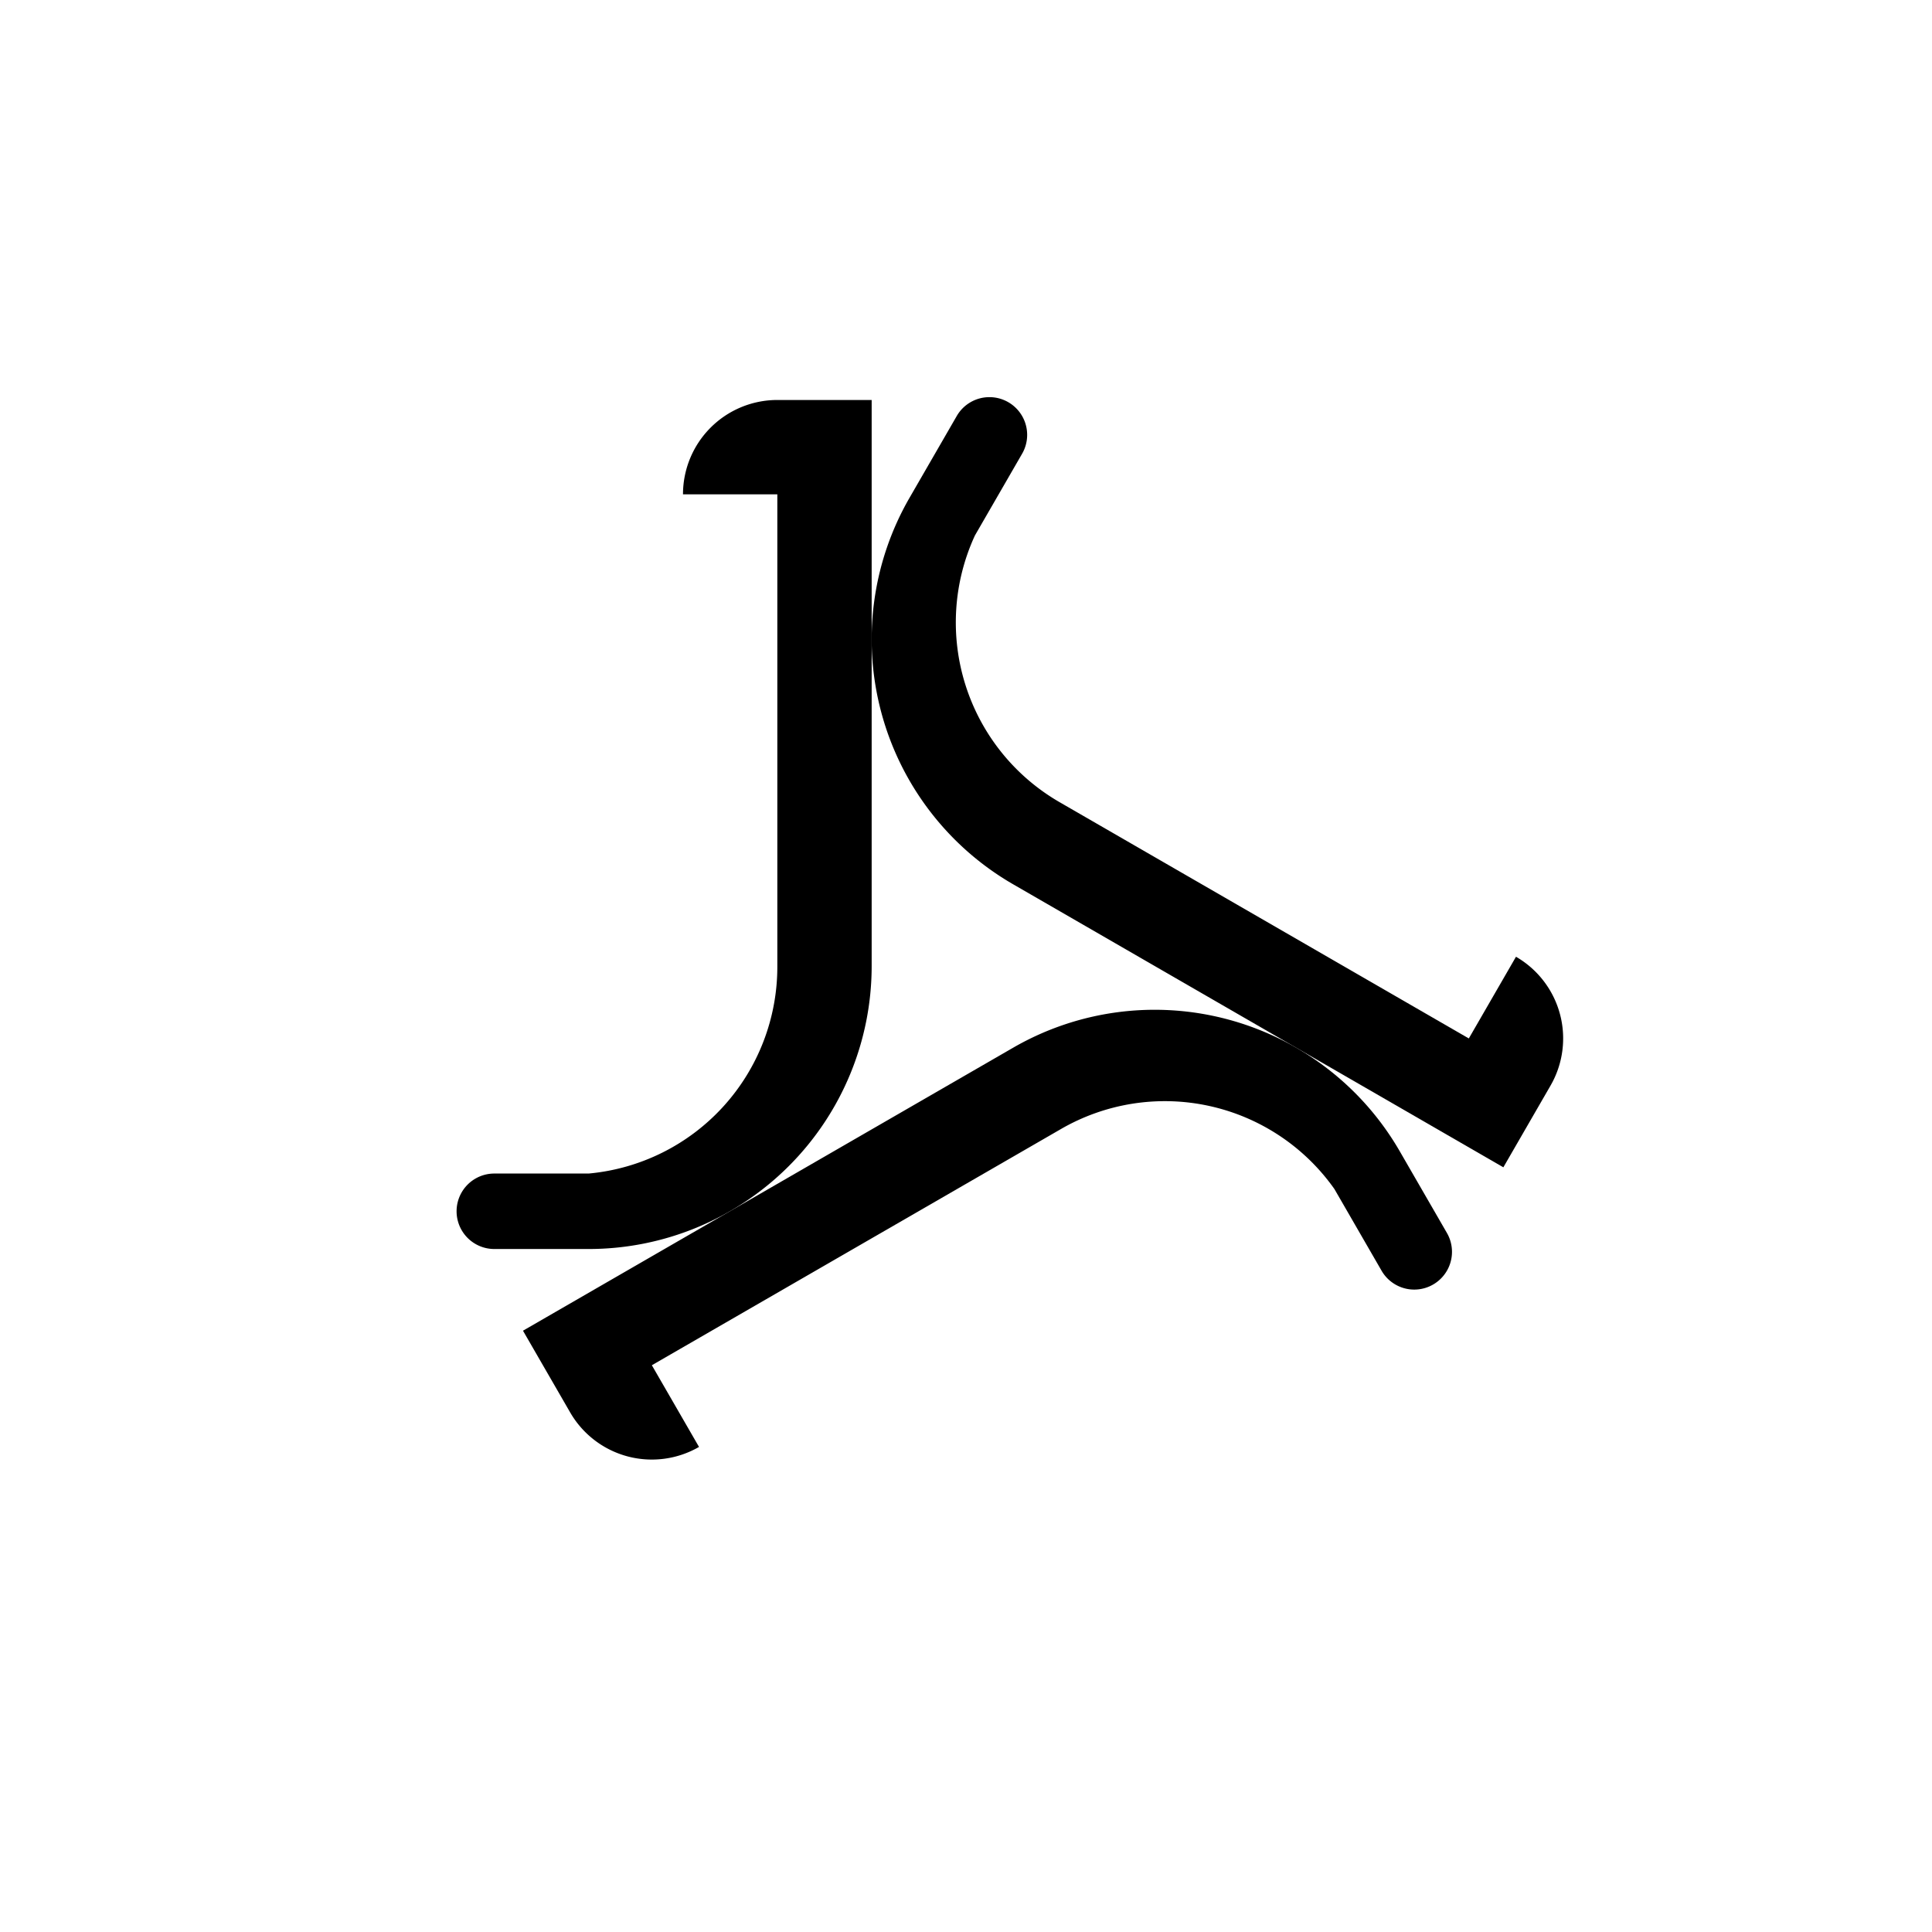 <?xml version="1.0" encoding="UTF-8"?>
<svg width="1024" height="1024" viewBox="0 0 1024 1024" fill="none" xmlns="http://www.w3.org/2000/svg">
    <!-- Background -->
    <rect width="1024" height="1024" fill="white"/>
    
    <!-- Three j's arranged in a circular pattern -->
    <g transform="translate(512, 512)">
        <!-- First j -->
        <path d="
            M -150 -250
            A 50 50 0 0 1 -100 -300
            L -50 -300
            L -50 0
            A 150 150 0 0 1 -200 150
            L -250 150
            A 20 20 0 0 1 -250 110
            L -200 110
            A 110 110 0 0 0 -100 0
            L -100 -250
            L -150 -250
            Z
        " fill="black"/>
        
        <!-- Second j (rotated 120 degrees) -->
        <path d="
            M -150 -250
            A 50 50 0 0 1 -100 -300
            L -50 -300
            L -50 0
            A 150 150 0 0 1 -200 150
            L -250 150
            A 20 20 0 0 1 -250 110
            L -200 110
            A 110 110 0 0 0 -100 0
            L -100 -250
            L -150 -250
            Z
        " fill="black" transform="rotate(120)"/>
        
        <!-- Third j (rotated 240 degrees) -->
        <path d="
            M -150 -250
            A 50 50 0 0 1 -100 -300
            L -50 -300
            L -50 0
            A 150 150 0 0 1 -200 150
            L -250 150
            A 20 20 0 0 1 -250 110
            L -200 110
            A 110 110 0 0 0 -100 0
            L -100 -250
            L -150 -250
            Z
        " fill="black" transform="rotate(240)"/>
    </g>
</svg> 